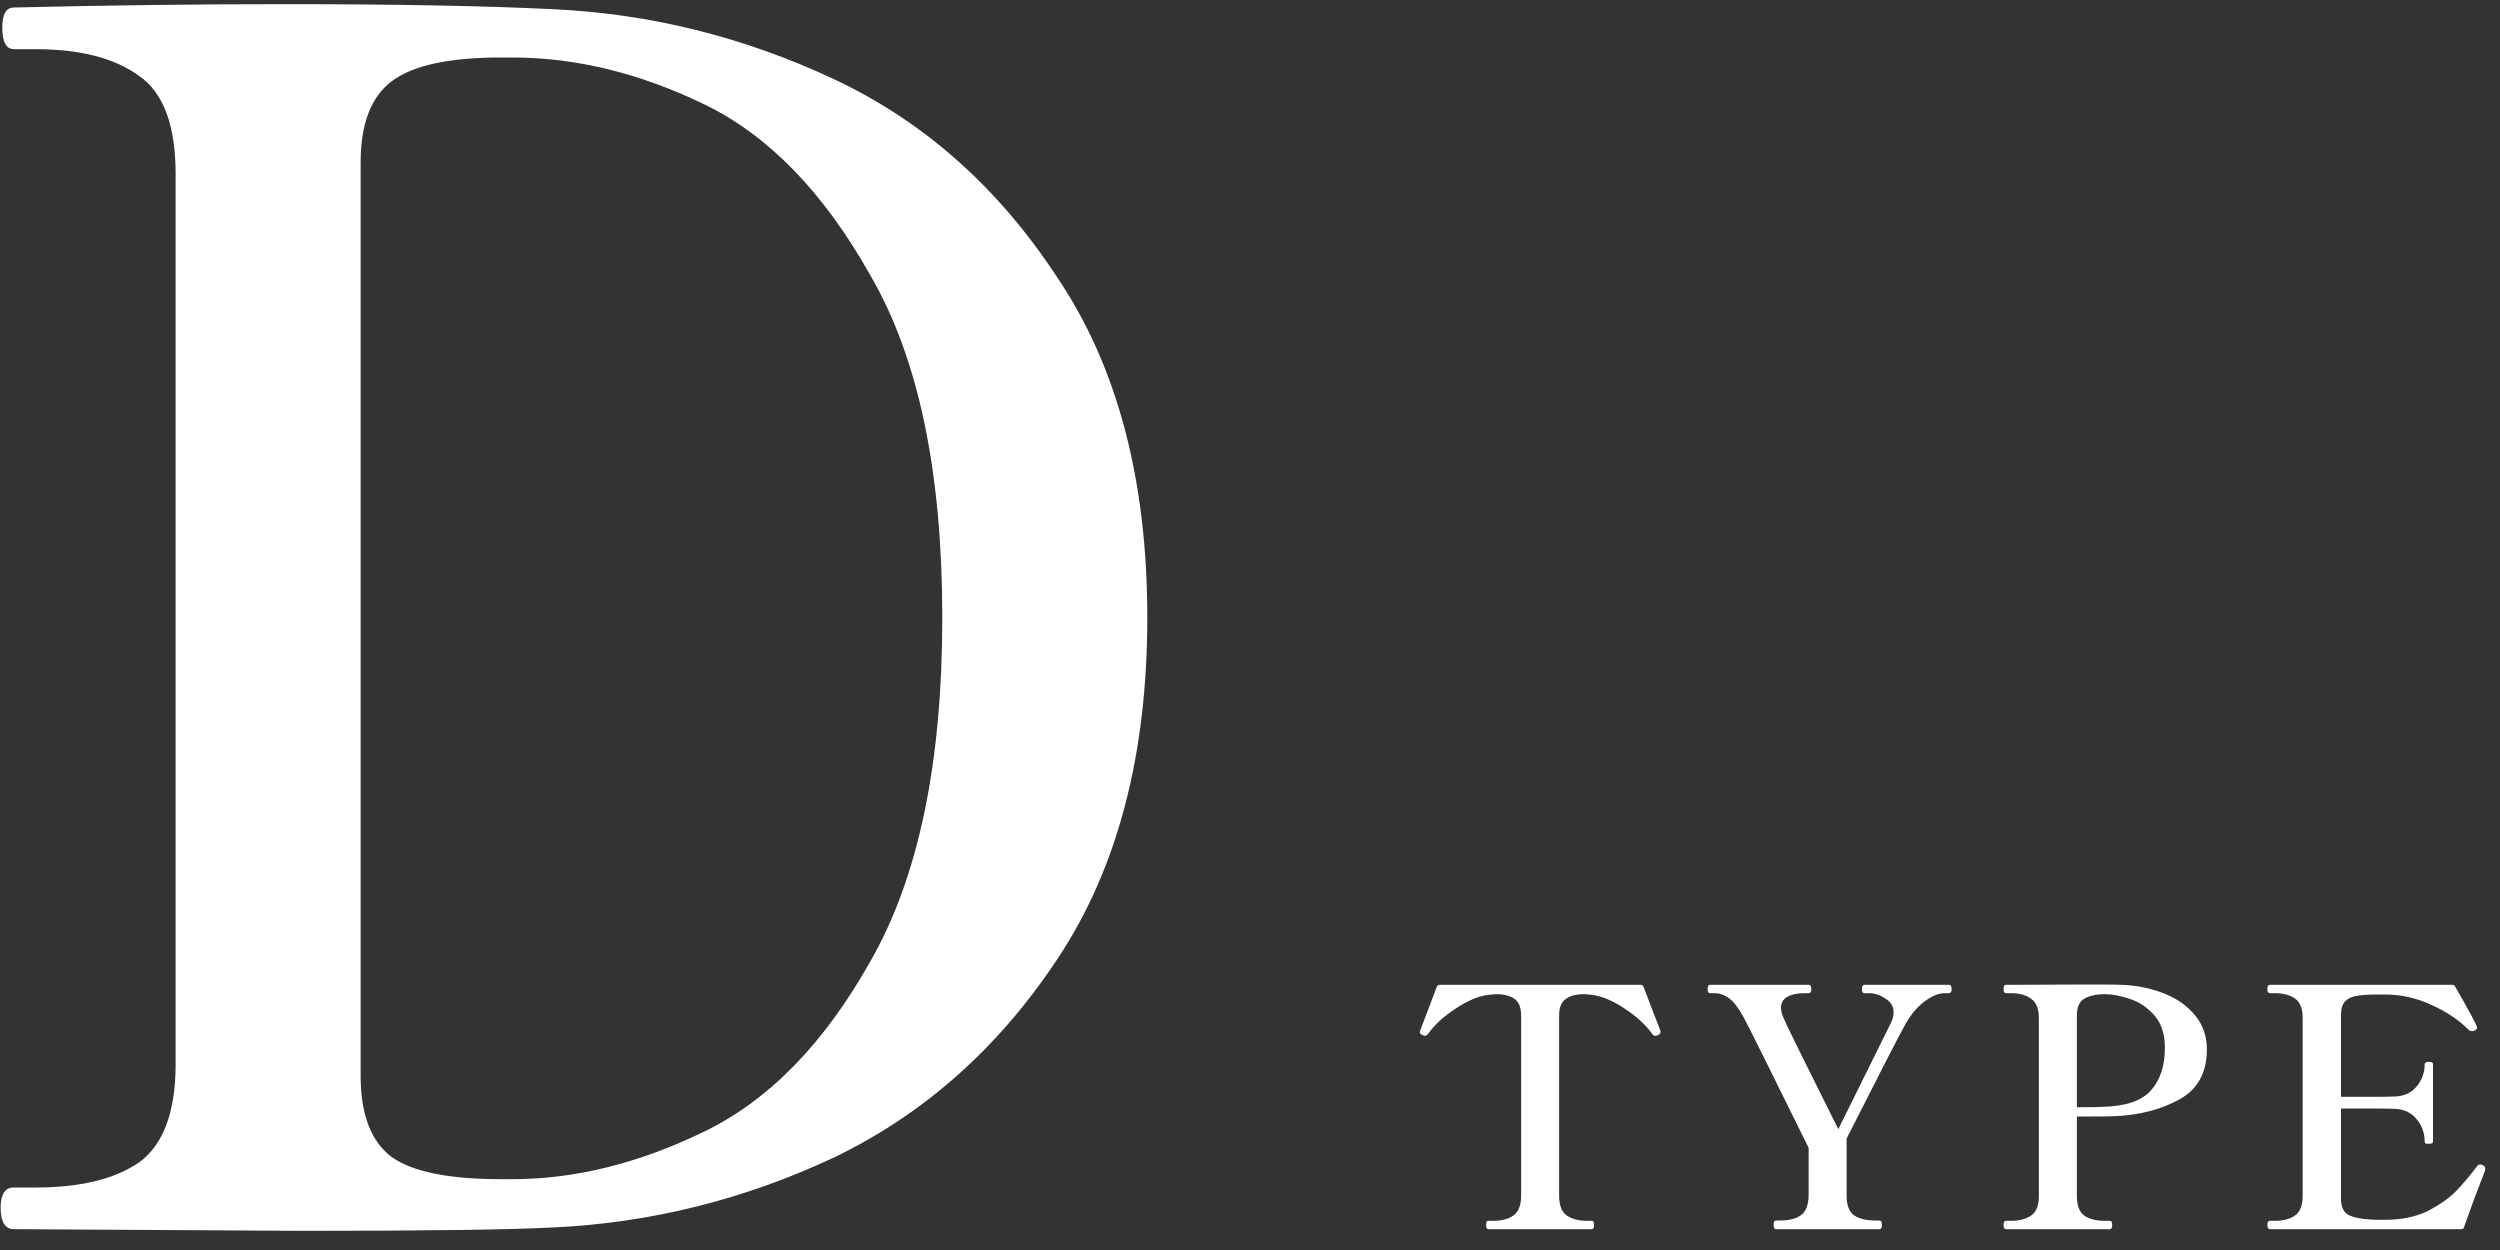 <svg width="120" height="60" viewBox="0 0 120 60" fill="none" xmlns="http://www.w3.org/2000/svg">
<rect x="0" y="0" width="120" height="60" fill="#333333" stroke="none"/>
<path d="M0.67 59C0.243 59 0.03 58.653 0.03 57.96C0.03 57.32 0.243 57 0.67 57H1.71C3.843 57 5.496 56.6 6.67 55.8C7.843 54.947 8.43 53.373 8.43 51.08V8.36C8.43 6.013 7.843 4.44 6.67 3.64C5.496 2.787 3.843 2.36 1.71 2.36H0.67C0.296 2.36 0.11 2.013 0.11 1.32C0.11 0.68 0.296 0.36 0.67 0.36C5.15 0.253 9.47 0.2 13.63 0.2C18.963 0.2 23.256 0.28 26.51 0.44C31.203 0.653 35.71 1.773 40.03 3.8C44.35 5.827 47.923 9 50.75 13.32C53.63 17.587 55.07 23.027 55.07 29.64C55.07 36.253 53.63 41.72 50.75 46.04C47.923 50.307 44.35 53.48 40.03 55.56C35.71 57.587 31.203 58.707 26.51 58.92C24.483 59.027 20.483 59.08 14.51 59.08L0.67 59ZM24.59 56.6C27.576 56.6 30.616 55.853 33.71 54.36C36.856 52.867 39.55 50.12 41.79 46.12C44.083 42.12 45.23 36.627 45.23 29.64C45.23 22.653 44.083 17.187 41.79 13.24C39.55 9.24 36.883 6.493 33.79 5C30.696 3.507 27.63 2.76 24.59 2.76H24.03C21.576 2.76 19.843 3.133 18.83 3.88C17.816 4.627 17.31 5.933 17.31 7.8V51.64C17.31 53.507 17.816 54.813 18.83 55.56C19.843 56.253 21.576 56.6 24.03 56.6H24.59ZM71.43 59C71.366 59 71.334 58.931 71.334 58.792C71.334 58.664 71.366 58.6 71.43 58.6H71.654C72.08 58.6 72.411 58.515 72.646 58.344C72.891 58.163 73.014 57.848 73.014 57.4V48.744C73.014 48.36 72.907 48.093 72.694 47.944C72.48 47.795 72.187 47.72 71.814 47.72C71.75 47.72 71.632 47.731 71.462 47.752C70.982 47.805 70.454 48.024 69.878 48.408C69.302 48.781 68.859 49.187 68.55 49.624C68.496 49.688 68.443 49.72 68.39 49.72C68.368 49.72 68.336 49.709 68.294 49.688C68.198 49.645 68.15 49.603 68.15 49.56C68.15 49.528 68.16 49.485 68.182 49.432C68.619 48.28 68.88 47.592 68.966 47.368C68.987 47.304 69.035 47.272 69.11 47.272H78.742C78.827 47.272 78.875 47.304 78.886 47.368C78.982 47.603 79.142 48.019 79.366 48.616L79.654 49.352L79.702 49.496V49.56C79.702 49.603 79.659 49.645 79.574 49.688C79.531 49.709 79.494 49.72 79.462 49.72C79.398 49.72 79.344 49.688 79.302 49.624C78.992 49.187 78.55 48.781 77.974 48.408C77.398 48.024 76.87 47.805 76.39 47.752C76.219 47.731 76.102 47.72 76.038 47.72C75.654 47.72 75.355 47.8 75.142 47.96C74.939 48.109 74.838 48.371 74.838 48.744V57.4C74.838 57.859 74.96 58.173 75.206 58.344C75.451 58.515 75.782 58.6 76.198 58.6H76.406C76.48 58.6 76.518 58.664 76.518 58.792C76.518 58.931 76.48 59 76.406 59H71.43ZM85.246 59C85.171 59 85.134 58.931 85.134 58.792C85.134 58.653 85.171 58.584 85.246 58.584H85.454C85.881 58.584 86.211 58.499 86.446 58.328C86.681 58.157 86.803 57.848 86.814 57.4V55.096C84.915 51.245 83.881 49.165 83.71 48.856C83.454 48.387 83.214 48.072 82.99 47.912C82.766 47.752 82.537 47.672 82.302 47.672H82.078C82.003 47.672 81.966 47.608 81.966 47.48C81.966 47.341 82.003 47.272 82.078 47.272H86.83C86.905 47.272 86.942 47.341 86.942 47.48C86.942 47.608 86.905 47.672 86.83 47.672H86.606C86.265 47.672 85.993 47.731 85.79 47.848C85.587 47.965 85.486 48.141 85.486 48.376C85.486 48.504 85.529 48.669 85.614 48.872C85.721 49.139 86.595 50.915 88.238 54.2L90.75 49.128C90.846 48.936 90.894 48.76 90.894 48.6C90.894 48.312 90.761 48.088 90.494 47.928C90.238 47.757 89.977 47.672 89.71 47.672H89.486C89.411 47.672 89.374 47.608 89.374 47.48C89.374 47.341 89.411 47.272 89.486 47.272H93.55C93.603 47.272 93.635 47.288 93.646 47.32C93.667 47.352 93.678 47.405 93.678 47.48C93.678 47.608 93.635 47.672 93.55 47.672H93.358C93.059 47.672 92.739 47.8 92.398 48.056C92.057 48.301 91.753 48.653 91.486 49.112C91.23 49.56 90.281 51.405 88.638 54.648V57.4C88.638 57.859 88.761 58.173 89.006 58.344C89.251 58.504 89.582 58.584 89.998 58.584H90.206C90.291 58.584 90.334 58.653 90.334 58.792C90.334 58.931 90.291 59 90.206 59H85.246ZM101.882 47.272C102.597 47.304 103.263 47.443 103.882 47.688C104.501 47.933 104.997 48.285 105.37 48.744C105.743 49.203 105.93 49.741 105.93 50.36C105.93 51.491 105.487 52.296 104.602 52.776C103.727 53.256 102.703 53.523 101.53 53.576C101.295 53.587 100.927 53.592 100.426 53.592H99.69V57.4C99.69 57.859 99.807 58.173 100.042 58.344C100.277 58.515 100.613 58.6 101.05 58.6H101.274C101.349 58.6 101.386 58.664 101.386 58.792C101.386 58.931 101.349 59 101.274 59H96.282C96.207 59 96.17 58.931 96.17 58.792C96.17 58.664 96.207 58.6 96.282 58.6H96.506C96.922 58.6 97.253 58.515 97.498 58.344C97.743 58.173 97.866 57.859 97.866 57.4V48.872C97.866 48.424 97.743 48.115 97.498 47.944C97.263 47.763 96.933 47.672 96.506 47.672H96.282C96.207 47.672 96.17 47.608 96.17 47.48C96.17 47.341 96.207 47.272 96.282 47.272L100.122 47.256C101.146 47.256 101.733 47.261 101.882 47.272ZM100.906 53.128C102.015 53.107 102.794 52.845 103.242 52.344C103.69 51.843 103.914 51.16 103.914 50.296C103.914 49.635 103.743 49.112 103.402 48.728C103.061 48.344 102.666 48.083 102.218 47.944C101.781 47.795 101.381 47.72 101.018 47.72C100.634 47.72 100.314 47.789 100.058 47.928C99.813 48.067 99.69 48.339 99.69 48.744V53.144H100.138C100.522 53.144 100.778 53.139 100.906 53.128ZM119.168 55.928C119.254 55.96 119.296 56.019 119.296 56.104C119.296 56.147 119.27 56.232 119.216 56.36C118.918 57.117 118.603 57.965 118.272 58.904C118.262 58.968 118.214 59 118.128 59H108.96C108.875 59 108.832 58.931 108.832 58.792C108.832 58.664 108.875 58.6 108.96 58.6H109.168C109.595 58.6 109.926 58.515 110.16 58.344C110.406 58.173 110.528 57.859 110.528 57.4V48.872C110.528 48.413 110.406 48.099 110.16 47.928C109.915 47.757 109.584 47.672 109.168 47.672H108.96C108.875 47.672 108.832 47.603 108.832 47.464C108.832 47.336 108.875 47.272 108.96 47.272H117.712C117.776 47.272 117.824 47.304 117.856 47.368C118.507 48.509 118.848 49.139 118.88 49.256C118.891 49.277 118.896 49.304 118.896 49.336C118.896 49.389 118.859 49.432 118.784 49.464C118.752 49.485 118.71 49.496 118.656 49.496C118.592 49.496 118.544 49.48 118.512 49.448C118.054 48.979 117.462 48.579 116.736 48.248C116.011 47.907 115.259 47.736 114.48 47.736H114.144C113.707 47.736 113.371 47.757 113.136 47.8C112.902 47.832 112.715 47.917 112.576 48.056C112.438 48.195 112.368 48.419 112.368 48.728V52.648H113.696C114.315 52.648 114.726 52.643 114.928 52.632C115.376 52.621 115.728 52.467 115.984 52.168C116.251 51.859 116.384 51.496 116.384 51.08C116.384 51.037 116.4 51.011 116.432 51C116.464 50.979 116.512 50.968 116.576 50.968C116.715 50.968 116.784 51.005 116.784 51.08V54.792C116.784 54.867 116.715 54.904 116.576 54.904C116.512 54.904 116.464 54.899 116.432 54.888C116.4 54.867 116.384 54.835 116.384 54.792C116.384 54.376 116.251 54.013 115.984 53.704C115.728 53.395 115.376 53.235 114.928 53.224C114.726 53.213 114.315 53.208 113.696 53.208H112.368V57.528C112.368 57.901 112.475 58.157 112.688 58.296C112.912 58.424 113.27 58.504 113.76 58.536C113.888 58.547 114.08 58.552 114.336 58.552C114.571 58.552 114.758 58.547 114.896 58.536C115.558 58.493 116.139 58.339 116.64 58.072C117.142 57.805 117.558 57.507 117.888 57.176C118.219 56.835 118.56 56.429 118.912 55.96C118.944 55.917 118.992 55.896 119.056 55.896C119.088 55.896 119.126 55.907 119.168 55.928Z" fill="white"/>
</svg>
